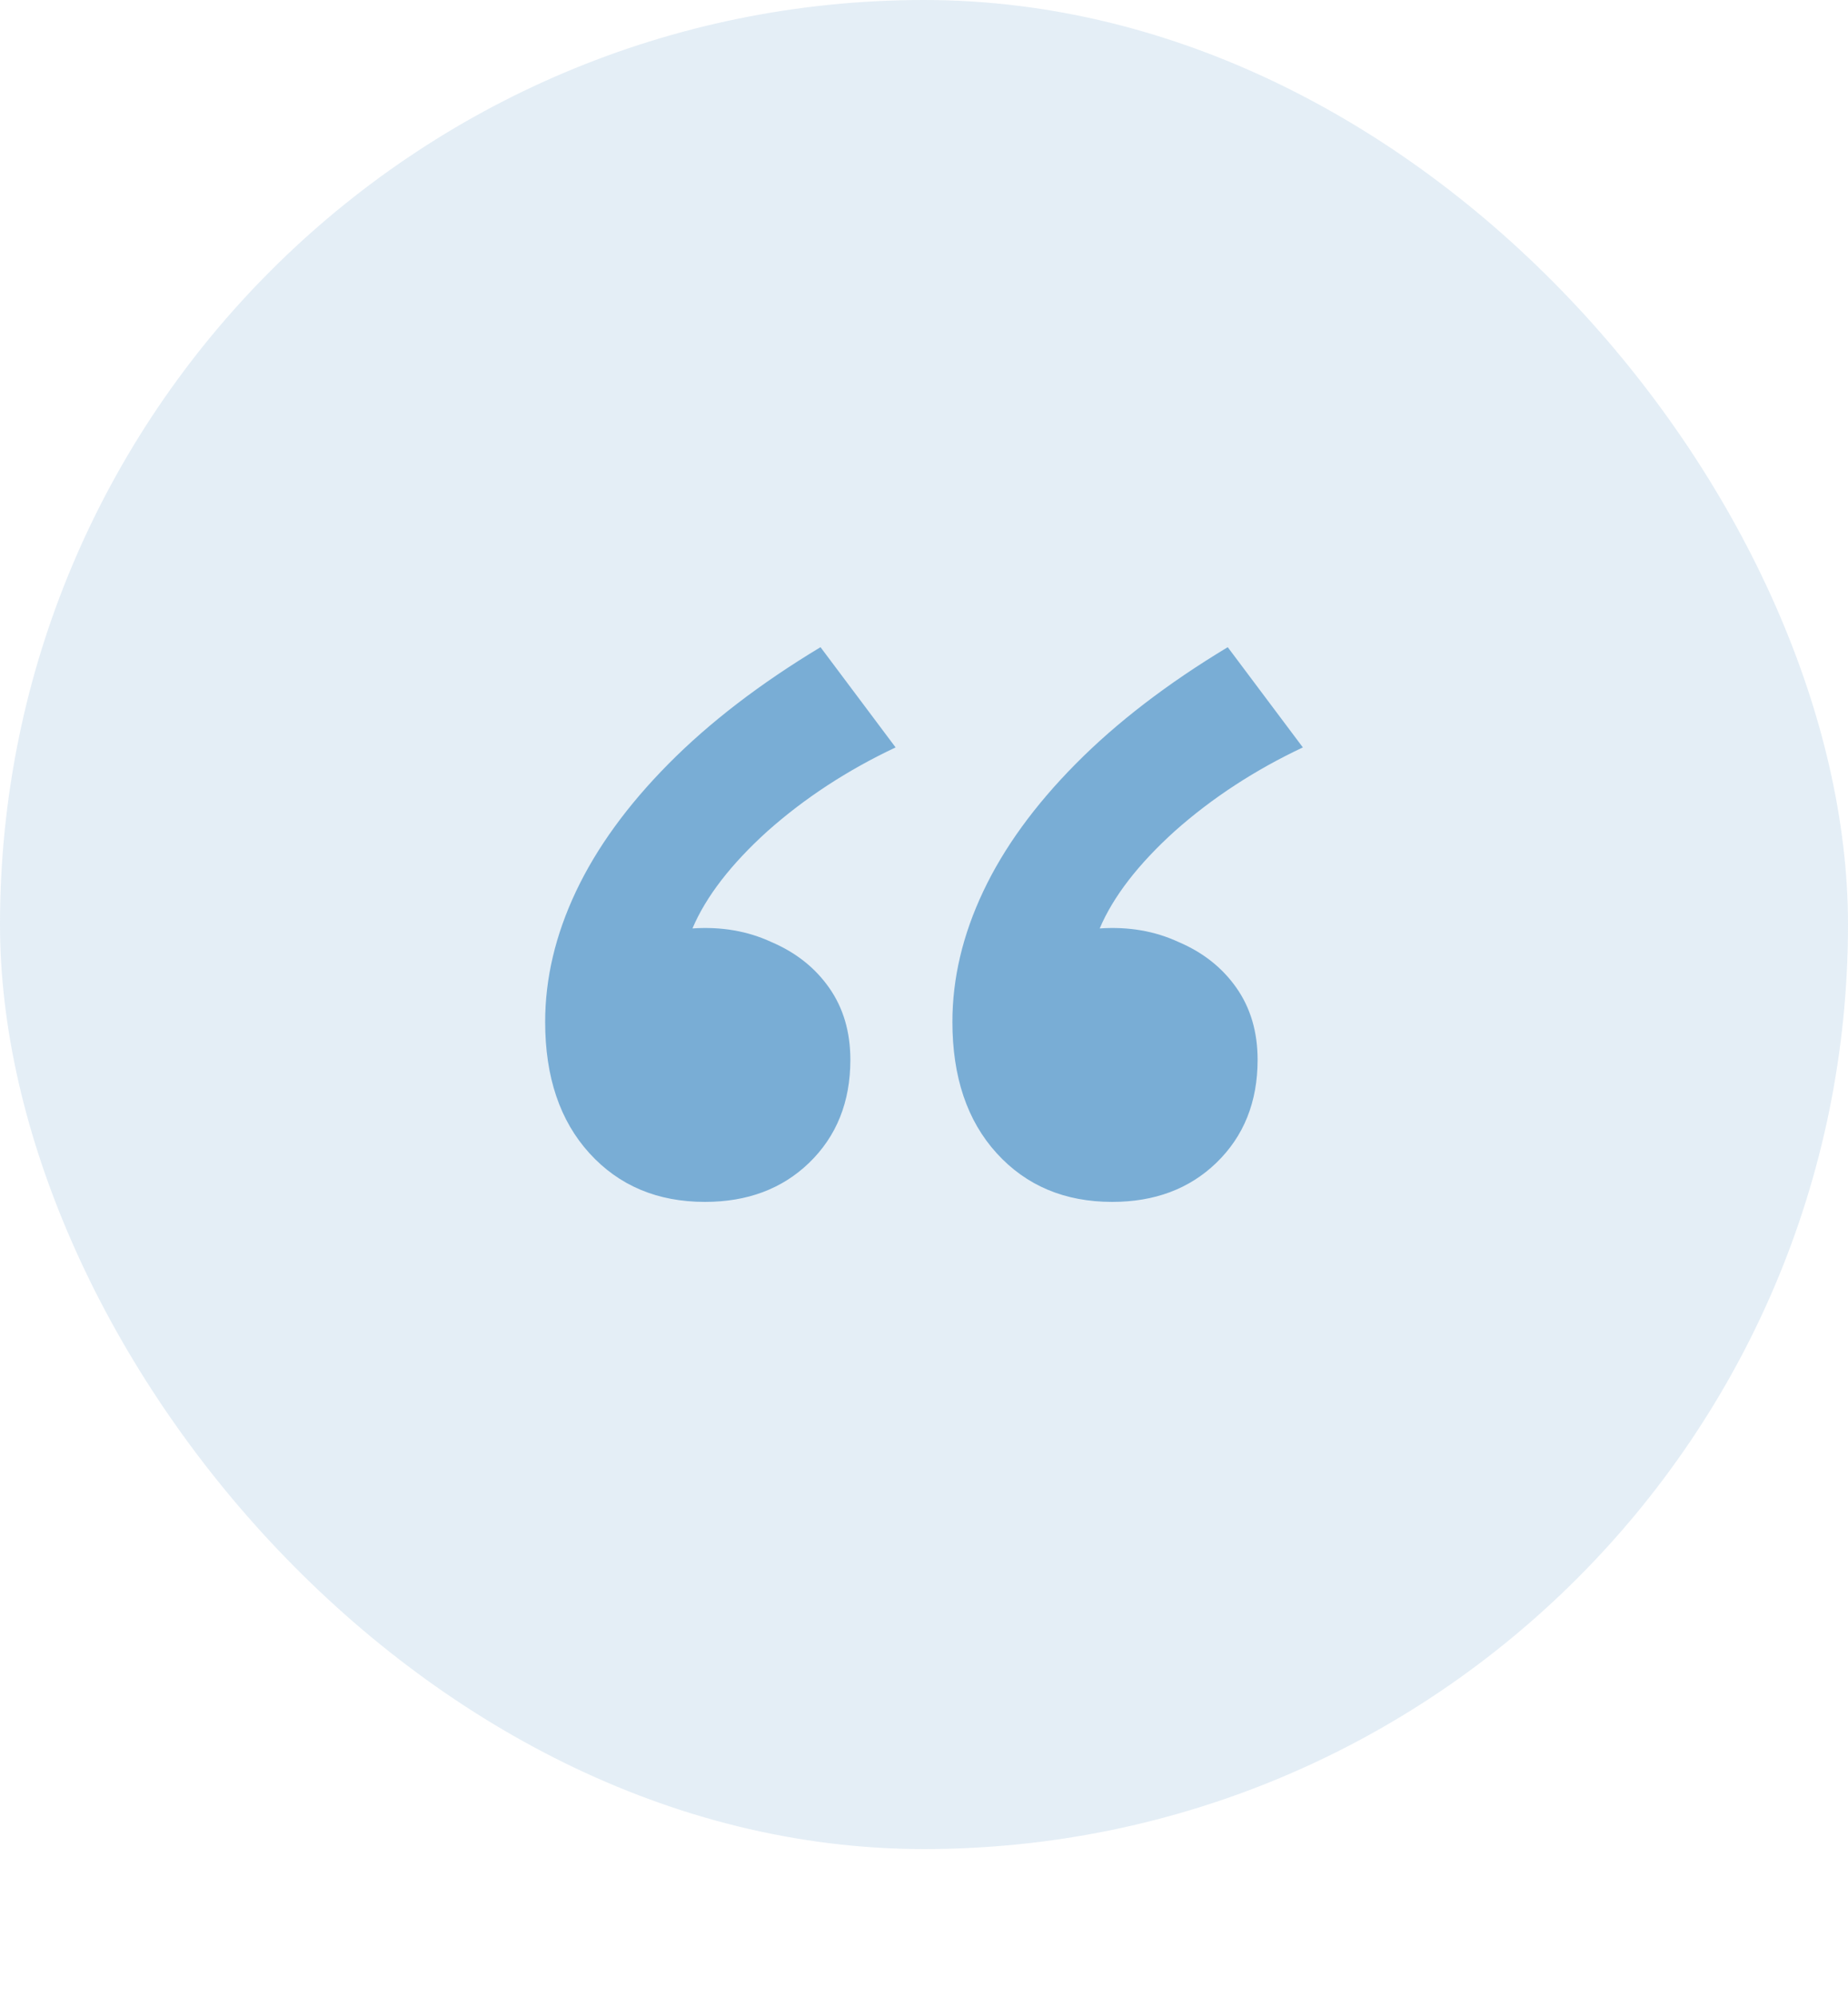 <svg width="100" height="108" viewBox="0 0 100 108" fill="none" xmlns="http://www.w3.org/2000/svg">
<rect width="100" height="100" rx="50" fill="#79ADD5" fill-opacity="0.2"/>
<path d="M38.148 65C35.578 65 33.494 64.123 31.896 62.368C30.299 60.614 29.5 58.246 29.5 55.263C29.5 52.912 30.056 50.561 31.167 48.211C32.279 45.86 33.946 43.561 36.168 41.316C38.391 39.07 41.135 36.965 44.4 35L48.463 40.421C45.858 41.649 43.549 43.158 41.534 44.947C39.555 46.737 38.2 48.491 37.471 50.211C39.034 50.105 40.458 50.351 41.743 50.947C43.062 51.509 44.104 52.333 44.868 53.421C45.633 54.509 46.015 55.807 46.015 57.316C46.015 59.596 45.268 61.456 43.775 62.895C42.316 64.298 40.44 65 38.148 65ZM60.185 65C57.615 65 55.531 64.123 53.933 62.368C52.336 60.614 51.537 58.246 51.537 55.263C51.537 52.912 52.093 50.561 53.204 48.211C54.315 45.86 55.982 43.561 58.205 41.316C60.428 39.07 63.172 36.965 66.436 35L70.5 40.421C67.895 41.649 65.586 43.158 63.571 44.947C61.592 46.737 60.237 48.491 59.508 50.211C61.071 50.105 62.495 50.351 63.779 50.947C65.099 51.509 66.141 52.333 66.905 53.421C67.669 54.509 68.052 55.807 68.052 57.316C68.052 59.596 67.305 61.456 65.811 62.895C64.353 64.298 62.477 65 60.185 65Z" fill="#79ADD5"/>
</svg>
